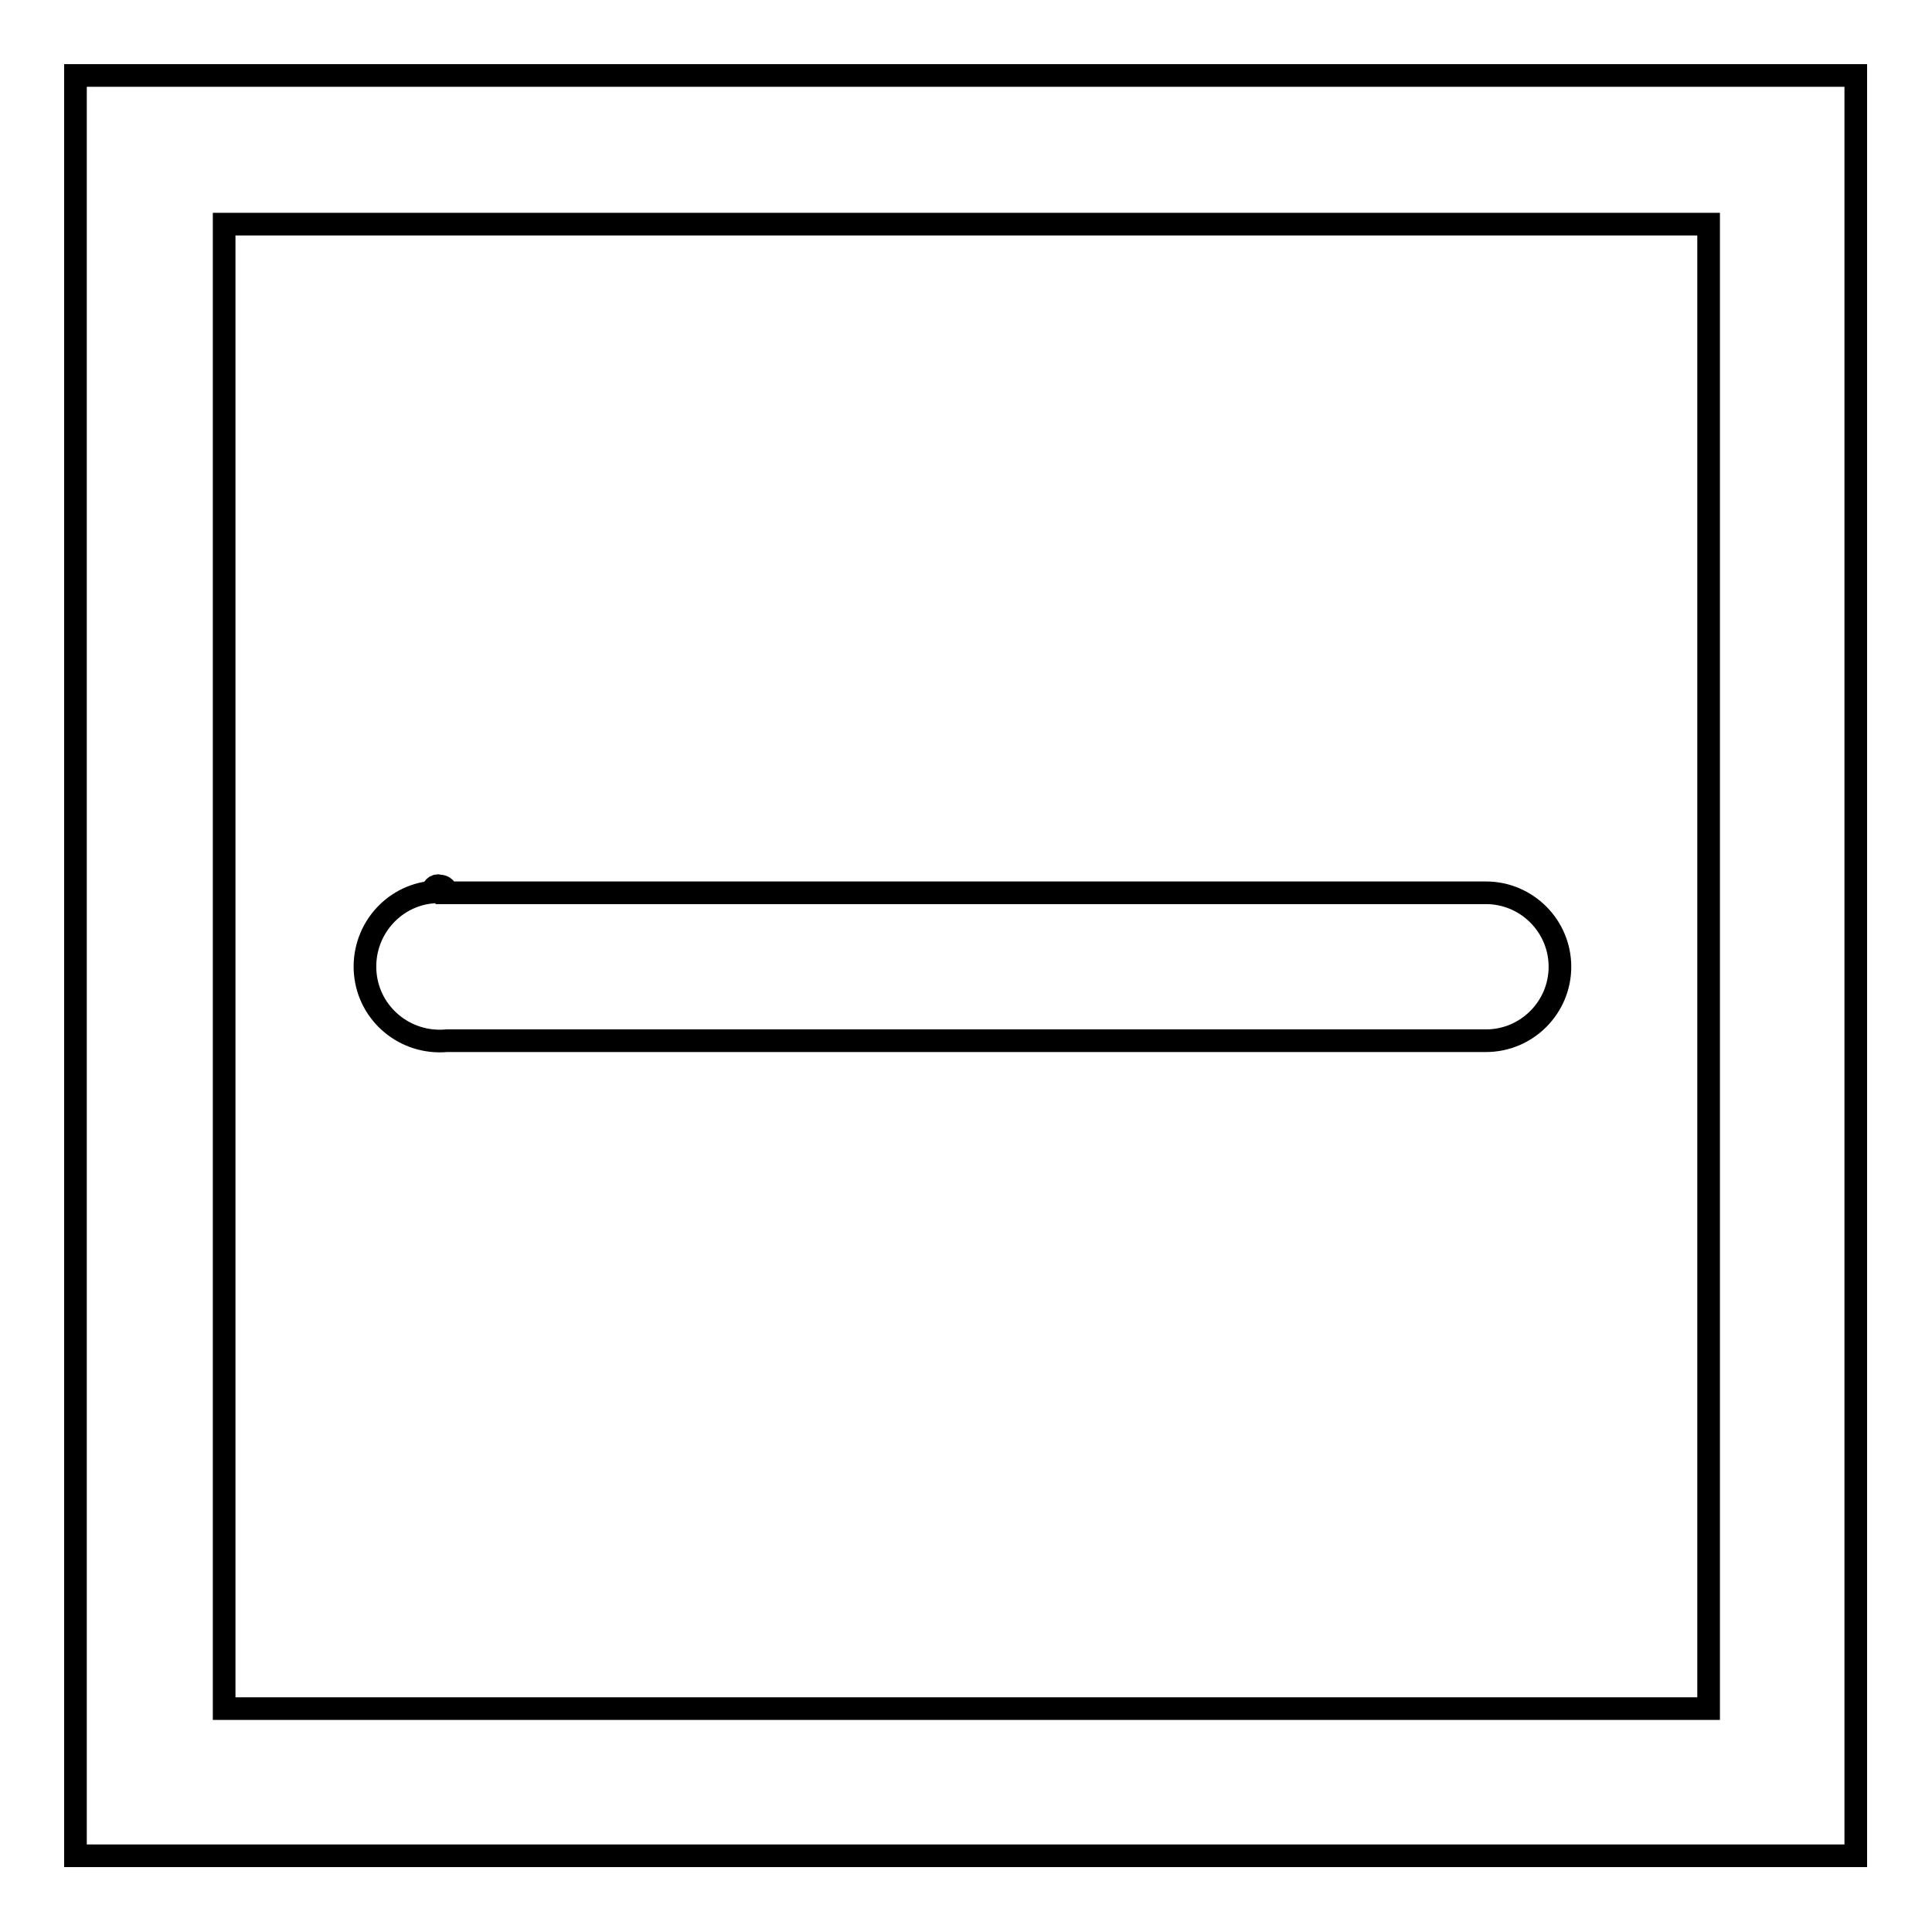 <?xml version="1.0" encoding="utf-8"?>
<!-- Svg Vector Icons : http://www.onlinewebfonts.com/icon -->
<!DOCTYPE svg PUBLIC "-//W3C//DTD SVG 1.1//EN" "http://www.w3.org/Graphics/SVG/1.1/DTD/svg11.dtd">
<svg version="1.1" xmlns="http://www.w3.org/2000/svg" xmlns:xlink="http://www.w3.org/1999/xlink" x="0px" y="0px" viewBox="0 0 256 256" enable-background="new 0 0 256 256" xml:space="preserve">
<g><g><path stroke-width="3" fill-opacity="0" stroke="#000000"  d="M10,10v9.8v216.3v9.8h9.8h216.3h9.8v-9.8V19.8V10h-9.8H19.8H10z M29.7,29.7h196.7v196.7H29.7V29.7z"/><path stroke-width="3" fill-opacity="0" stroke="#000000"  d="M57.3,118.2c-5.4,0.5-9.4,5.3-8.9,10.8c0.5,5.4,5.3,9.4,10.8,8.9h137.7c5.4,0,9.8-4.4,9.8-9.8c0-5.4-4.4-9.8-9.8-9.8H59.2c0-0.5-0.4-0.9-0.9-0.9C57.7,117.2,57.3,117.7,57.3,118.2L57.3,118.2z"/></g></g>
</svg>